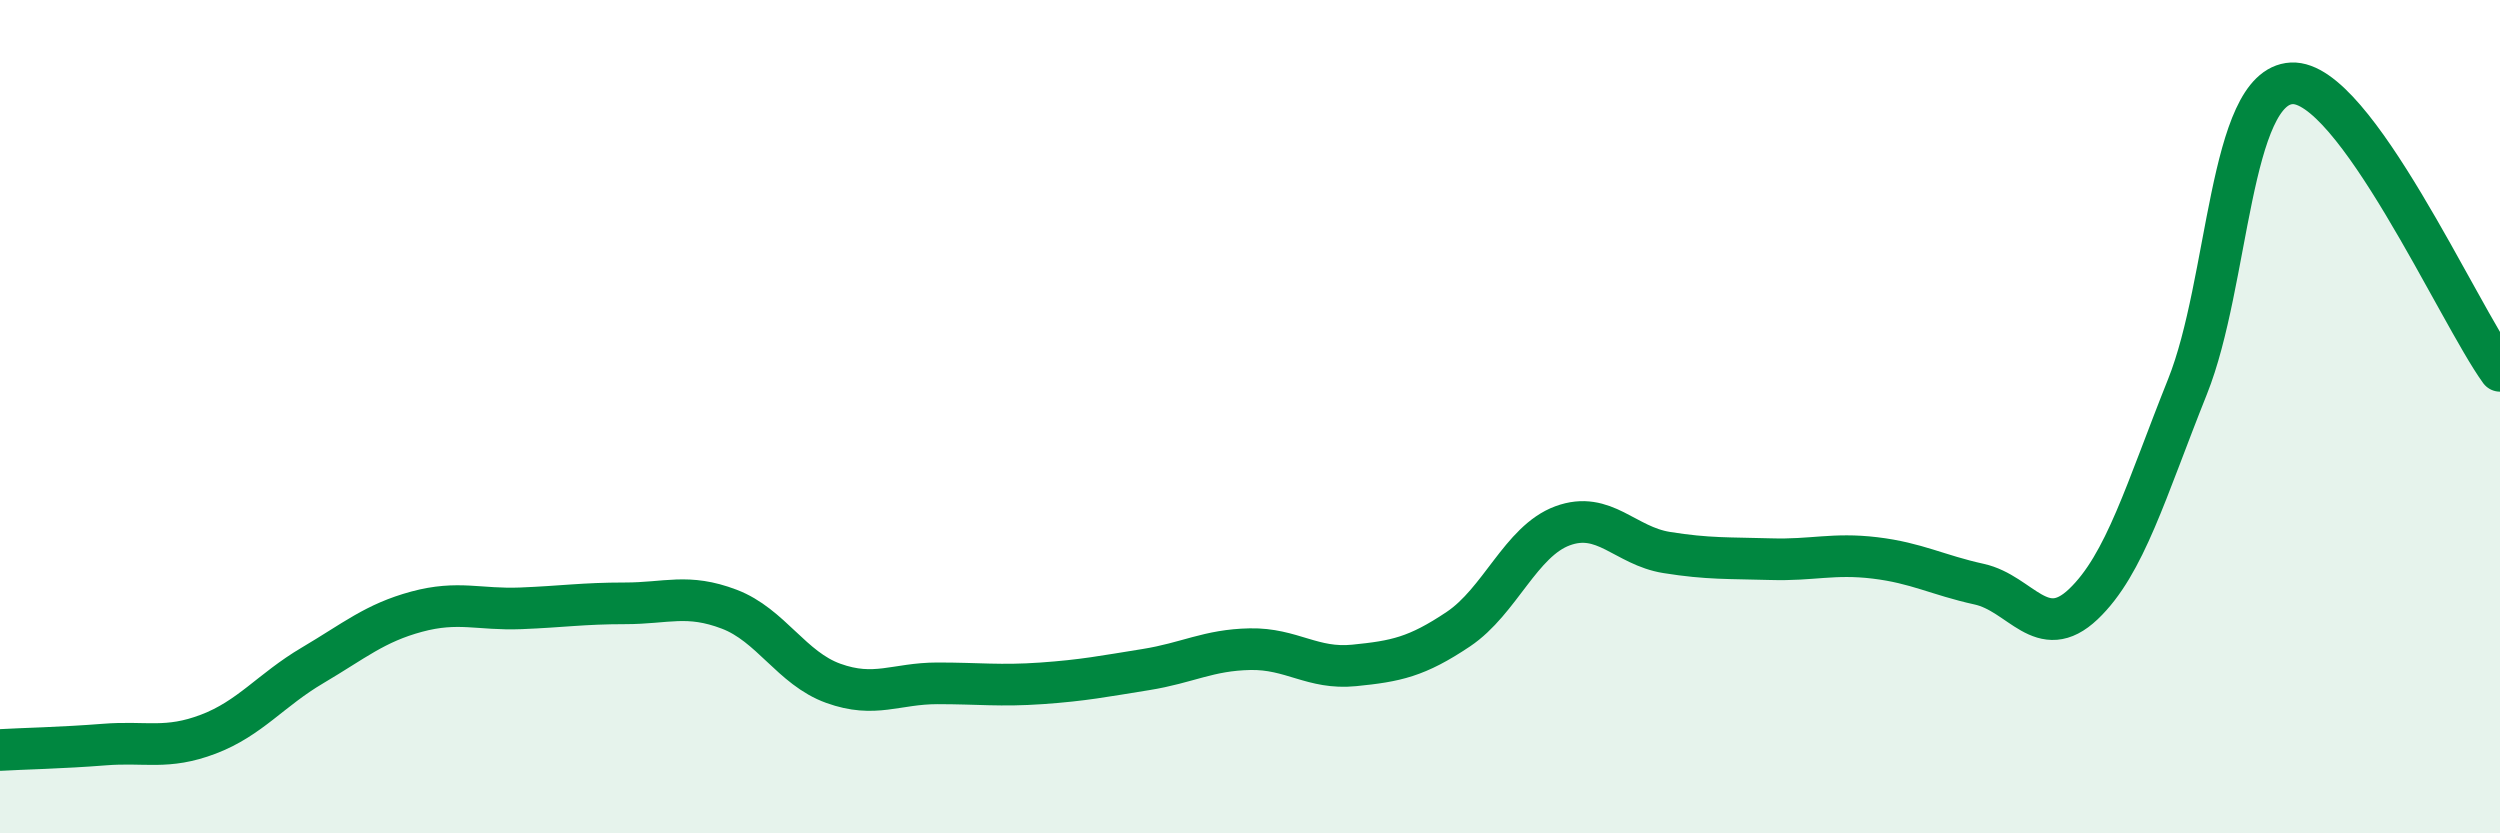 
    <svg width="60" height="20" viewBox="0 0 60 20" xmlns="http://www.w3.org/2000/svg">
      <path
        d="M 0,18 C 0.5,17.97 1.5,17.95 2.5,17.87 C 3.5,17.79 4,18 5,17.62 C 6,17.24 6.5,16.56 7.5,15.97 C 8.5,15.38 9,14.95 10,14.68 C 11,14.41 11.5,14.64 12.5,14.6 C 13.5,14.56 14,14.48 15,14.48 C 16,14.48 16.5,14.24 17.5,14.62 C 18.5,15 19,16.04 20,16.4 C 21,16.76 21.5,16.4 22.5,16.4 C 23.5,16.4 24,16.47 25,16.4 C 26,16.33 26.5,16.23 27.5,16.07 C 28.5,15.91 29,15.6 30,15.58 C 31,15.56 31.5,16.07 32.5,15.97 C 33.5,15.87 34,15.77 35,15.1 C 36,14.43 36.5,12.99 37.5,12.62 C 38.5,12.25 39,13.1 40,13.26 C 41,13.42 41.5,13.39 42.5,13.42 C 43.5,13.45 44,13.27 45,13.39 C 46,13.51 46.5,13.8 47.5,14.02 C 48.5,14.24 49,15.45 50,14.5 C 51,13.55 51.5,11.78 52.5,9.28 C 53.5,6.78 53.5,2.08 55,2 C 56.5,1.92 59,7.52 60,8.9L60 20L0 20Z"
        fill="#008740"
        opacity="0.1"
        stroke-linecap="round"
        stroke-linejoin="round"
      />
      <path
        d="M 0,18 C 0.5,17.97 1.5,17.95 2.5,17.87 C 3.5,17.79 4,18 5,17.62 C 6,17.24 6.5,16.56 7.5,15.97 C 8.5,15.38 9,14.95 10,14.68 C 11,14.41 11.5,14.64 12.5,14.6 C 13.5,14.56 14,14.48 15,14.48 C 16,14.48 16.5,14.24 17.5,14.62 C 18.5,15 19,16.04 20,16.4 C 21,16.76 21.5,16.4 22.5,16.4 C 23.5,16.4 24,16.47 25,16.4 C 26,16.33 26.5,16.23 27.5,16.07 C 28.5,15.91 29,15.6 30,15.58 C 31,15.56 31.5,16.07 32.5,15.97 C 33.5,15.87 34,15.77 35,15.1 C 36,14.43 36.5,12.99 37.5,12.62 C 38.5,12.25 39,13.1 40,13.26 C 41,13.42 41.5,13.39 42.5,13.42 C 43.5,13.45 44,13.27 45,13.39 C 46,13.51 46.5,13.8 47.5,14.02 C 48.5,14.24 49,15.45 50,14.5 C 51,13.55 51.5,11.78 52.5,9.28 C 53.5,6.78 53.5,2.08 55,2 C 56.5,1.92 59,7.52 60,8.9"
        stroke="#008740"
        stroke-width="1"
        fill="none"
        stroke-linecap="round"
        stroke-linejoin="round"
      />
    </svg>
  